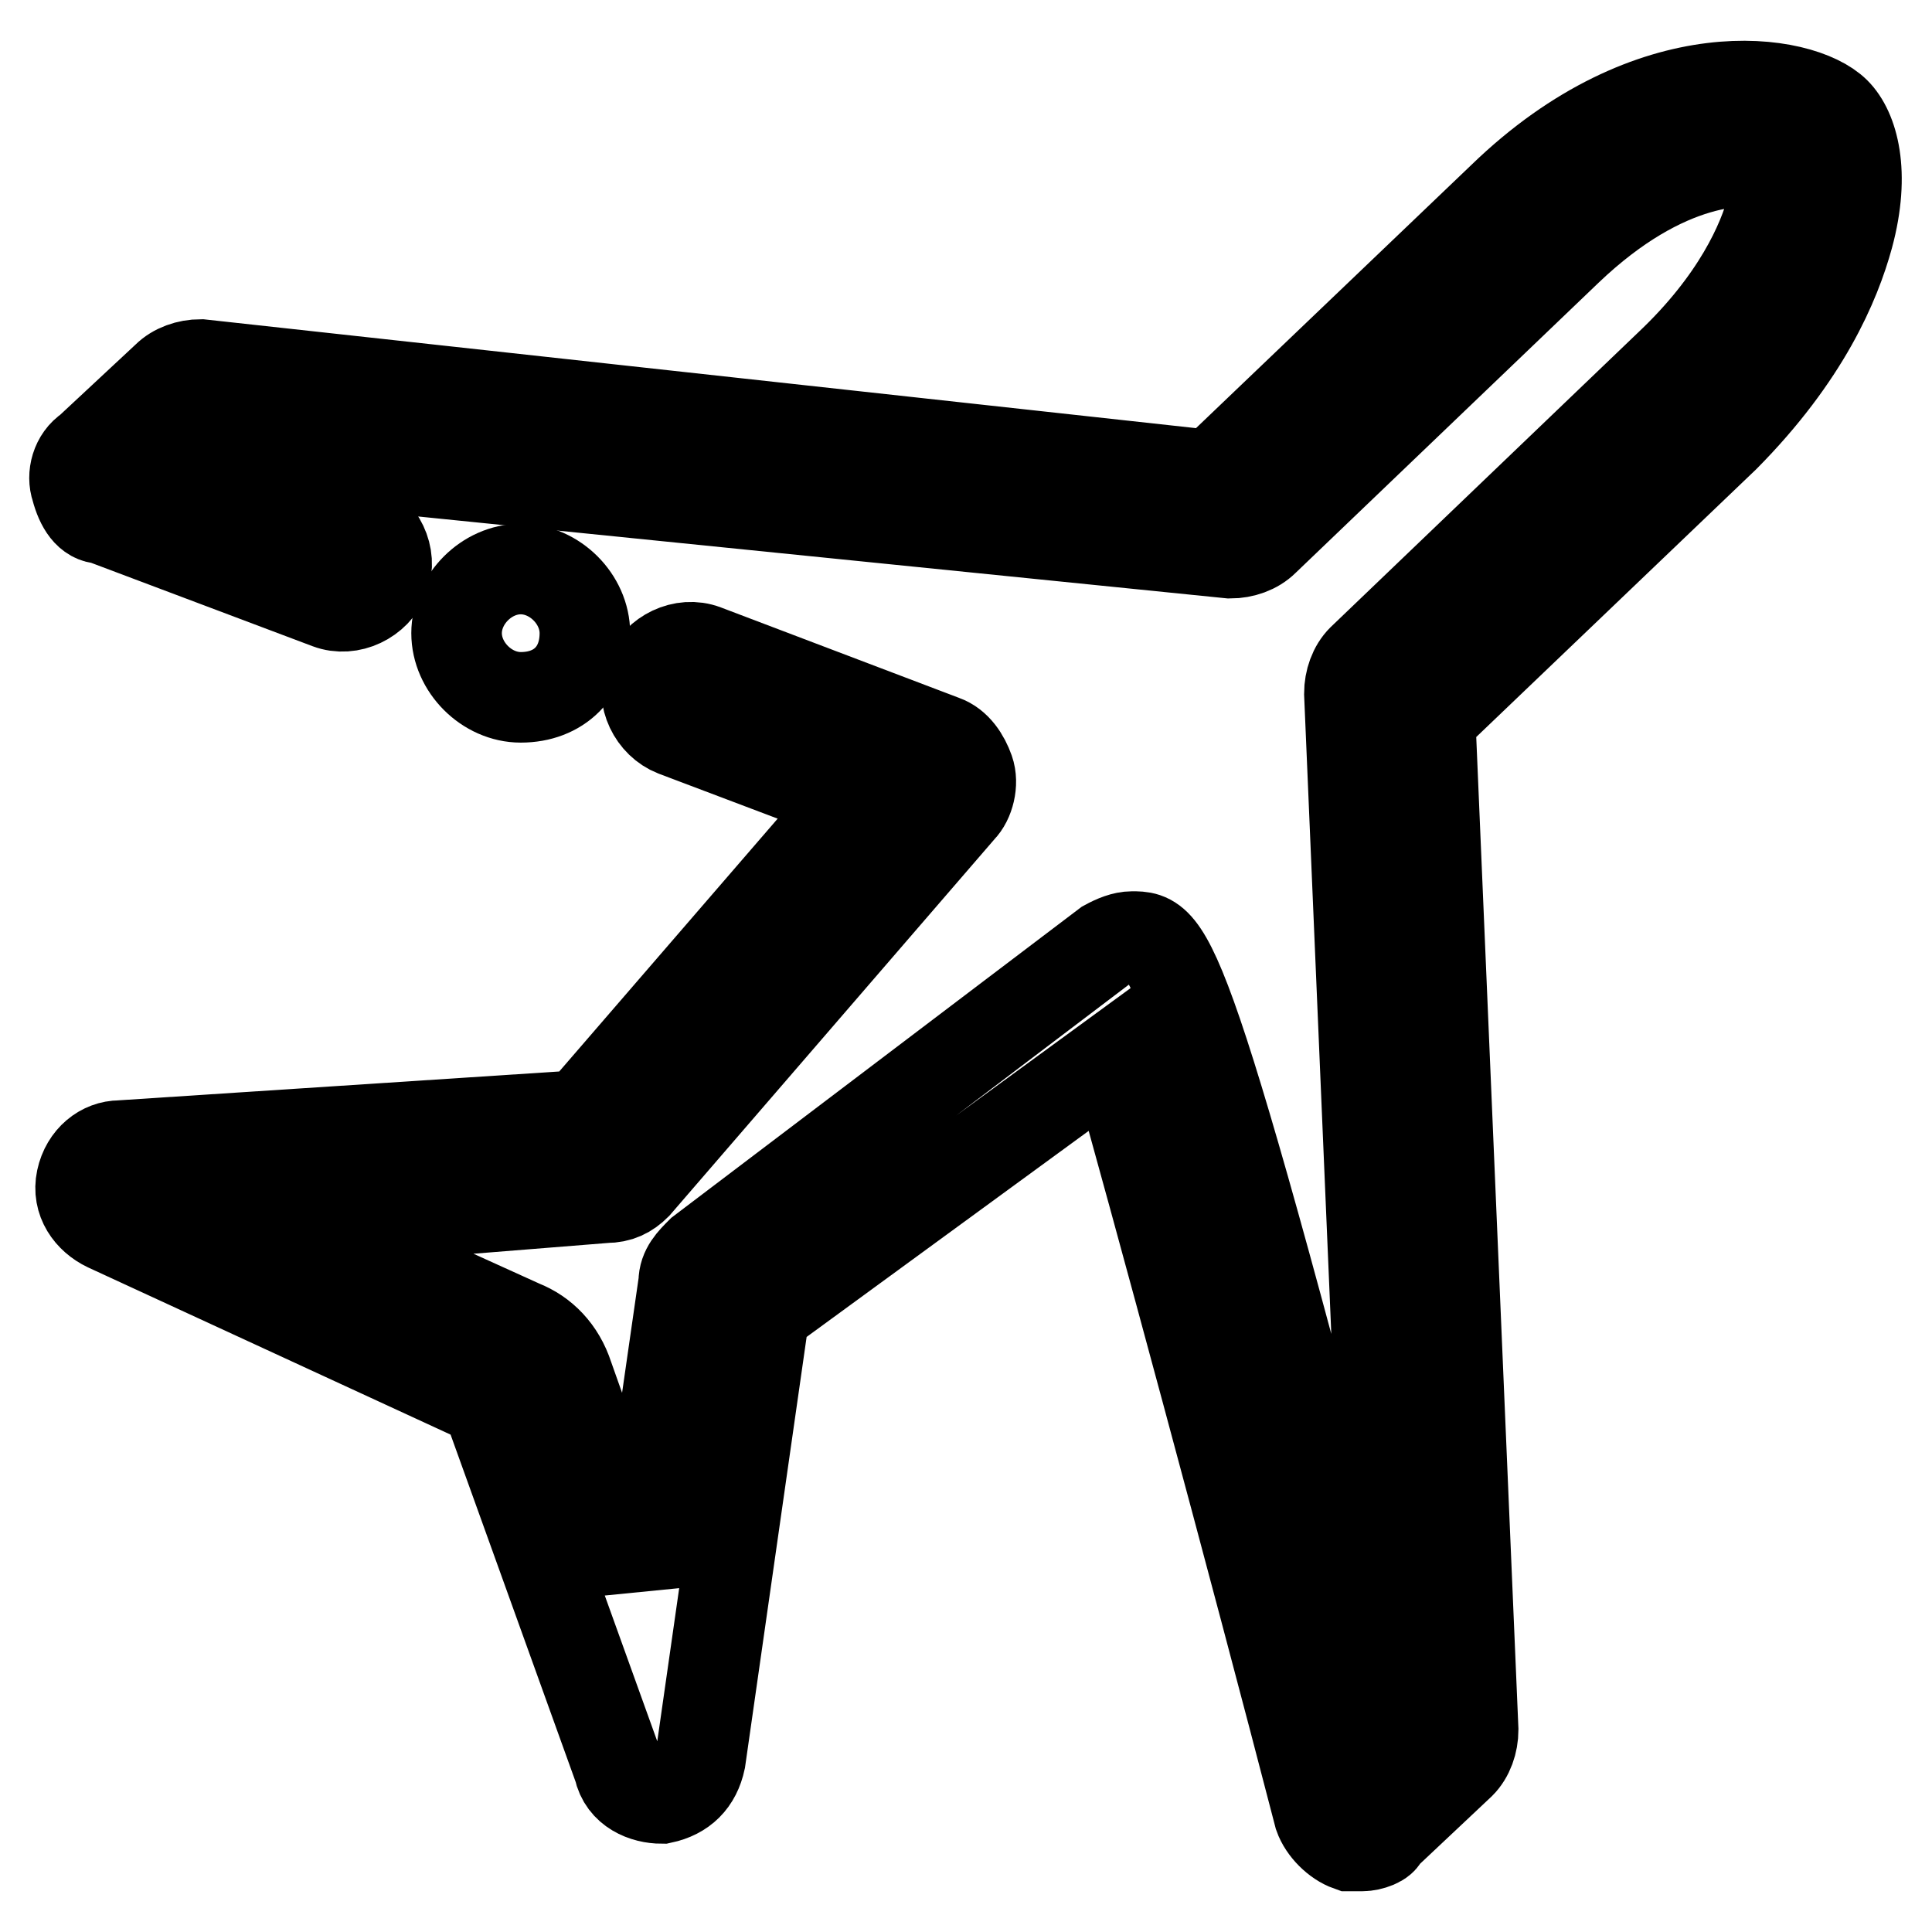 <?xml version="1.0" encoding="utf-8"?>
<!-- Svg Vector Icons : http://www.onlinewebfonts.com/icon -->
<!DOCTYPE svg PUBLIC "-//W3C//DTD SVG 1.1//EN" "http://www.w3.org/Graphics/SVG/1.1/DTD/svg11.dtd">
<svg version="1.1" xmlns="http://www.w3.org/2000/svg" xmlns:xlink="http://www.w3.org/1999/xlink" x="0px" y="0px" viewBox="0 0 256 256" enable-background="new 0 0 256 256" xml:space="preserve">
<g> <path stroke-width="12" fill-opacity="0" stroke="#000000"  d="M180.5,244.6h-1.7c-1.7-0.6-3.4-2.3-4-4c-8.5-32.8-22.1-83.1-27.1-100.7l-46.4,33.9l-8.5,59.4 c-0.6,2.8-2.3,4.5-5.1,5.1c-2.3,0-5.1-1.1-5.7-4l-17.5-48.6l-50.3-23.2c-2.3-1.1-4-3.4-3.4-6.2c0.6-2.8,2.8-4.5,5.1-4.5l61.1-4 l36.2-41.9l-23.8-9c-2.8-1.1-4.5-4.5-3.4-7.4c1.1-2.8,4.5-4.5,7.4-3.4L125,98.1c1.7,0.6,2.8,2.3,3.4,4c0.6,1.7,0,4-1.1,5.1 l-43,49.8c-1.1,1.1-2.3,1.7-4,1.7L39.1,162l30,13.6c2.8,1.1,5.1,3.4,6.2,6.8l9.6,27.1l5.7-39.6c0-1.7,1.1-2.8,2.3-4l53.7-40.7 c1.1-0.6,2.3-1.1,3.4-1.1c5.1,0,6.8,0,33.4,102.9l1.1-1.1l-5.7-134c0-1.7,0.6-3.4,1.7-4.5l40.7-39c9-8.5,12.4-16.4,13.6-20.9 c0.6-2.8,0.6-4.5,0.6-5.7c-4-1.1-14.7-1.1-27.7,11.3l-40.2,38.5c-1.1,1.1-2.8,1.7-4.5,1.7L27.7,59.6L26,61.3l21.5,7.9 c2.8,1.1,4.5,4.5,3.4,7.4c-1.1,2.8-4.5,4.5-7.4,3.4l-30-11.3c-1.7,0-2.8-1.7-3.4-4c-0.6-1.7,0-4,1.7-5.1L22.1,50 c1.1-1.1,2.8-1.7,4.5-1.7l134,14.7l38.5-36.8c19.8-19.2,39.6-15.8,44.1-11.3c2.3,2.3,4,7.9,1.7,16.4c-1.7,6.2-5.7,15.8-16.4,26.6 l-39,37.3l5.7,134c0,1.7-0.6,3.4-1.7,4.5l-10.2,9.6C183.3,244,181.6,244.6,180.5,244.6L180.5,244.6z"/> <path stroke-width="12" fill-opacity="0" stroke="#000000"  d="M69,92.4c-4.5,0-8.5-4-8.5-8.5c0-4.5,4-8.5,8.5-8.5s8.5,4,8.5,8.5C77.5,89,74.1,92.4,69,92.4z"/></g>
</svg>